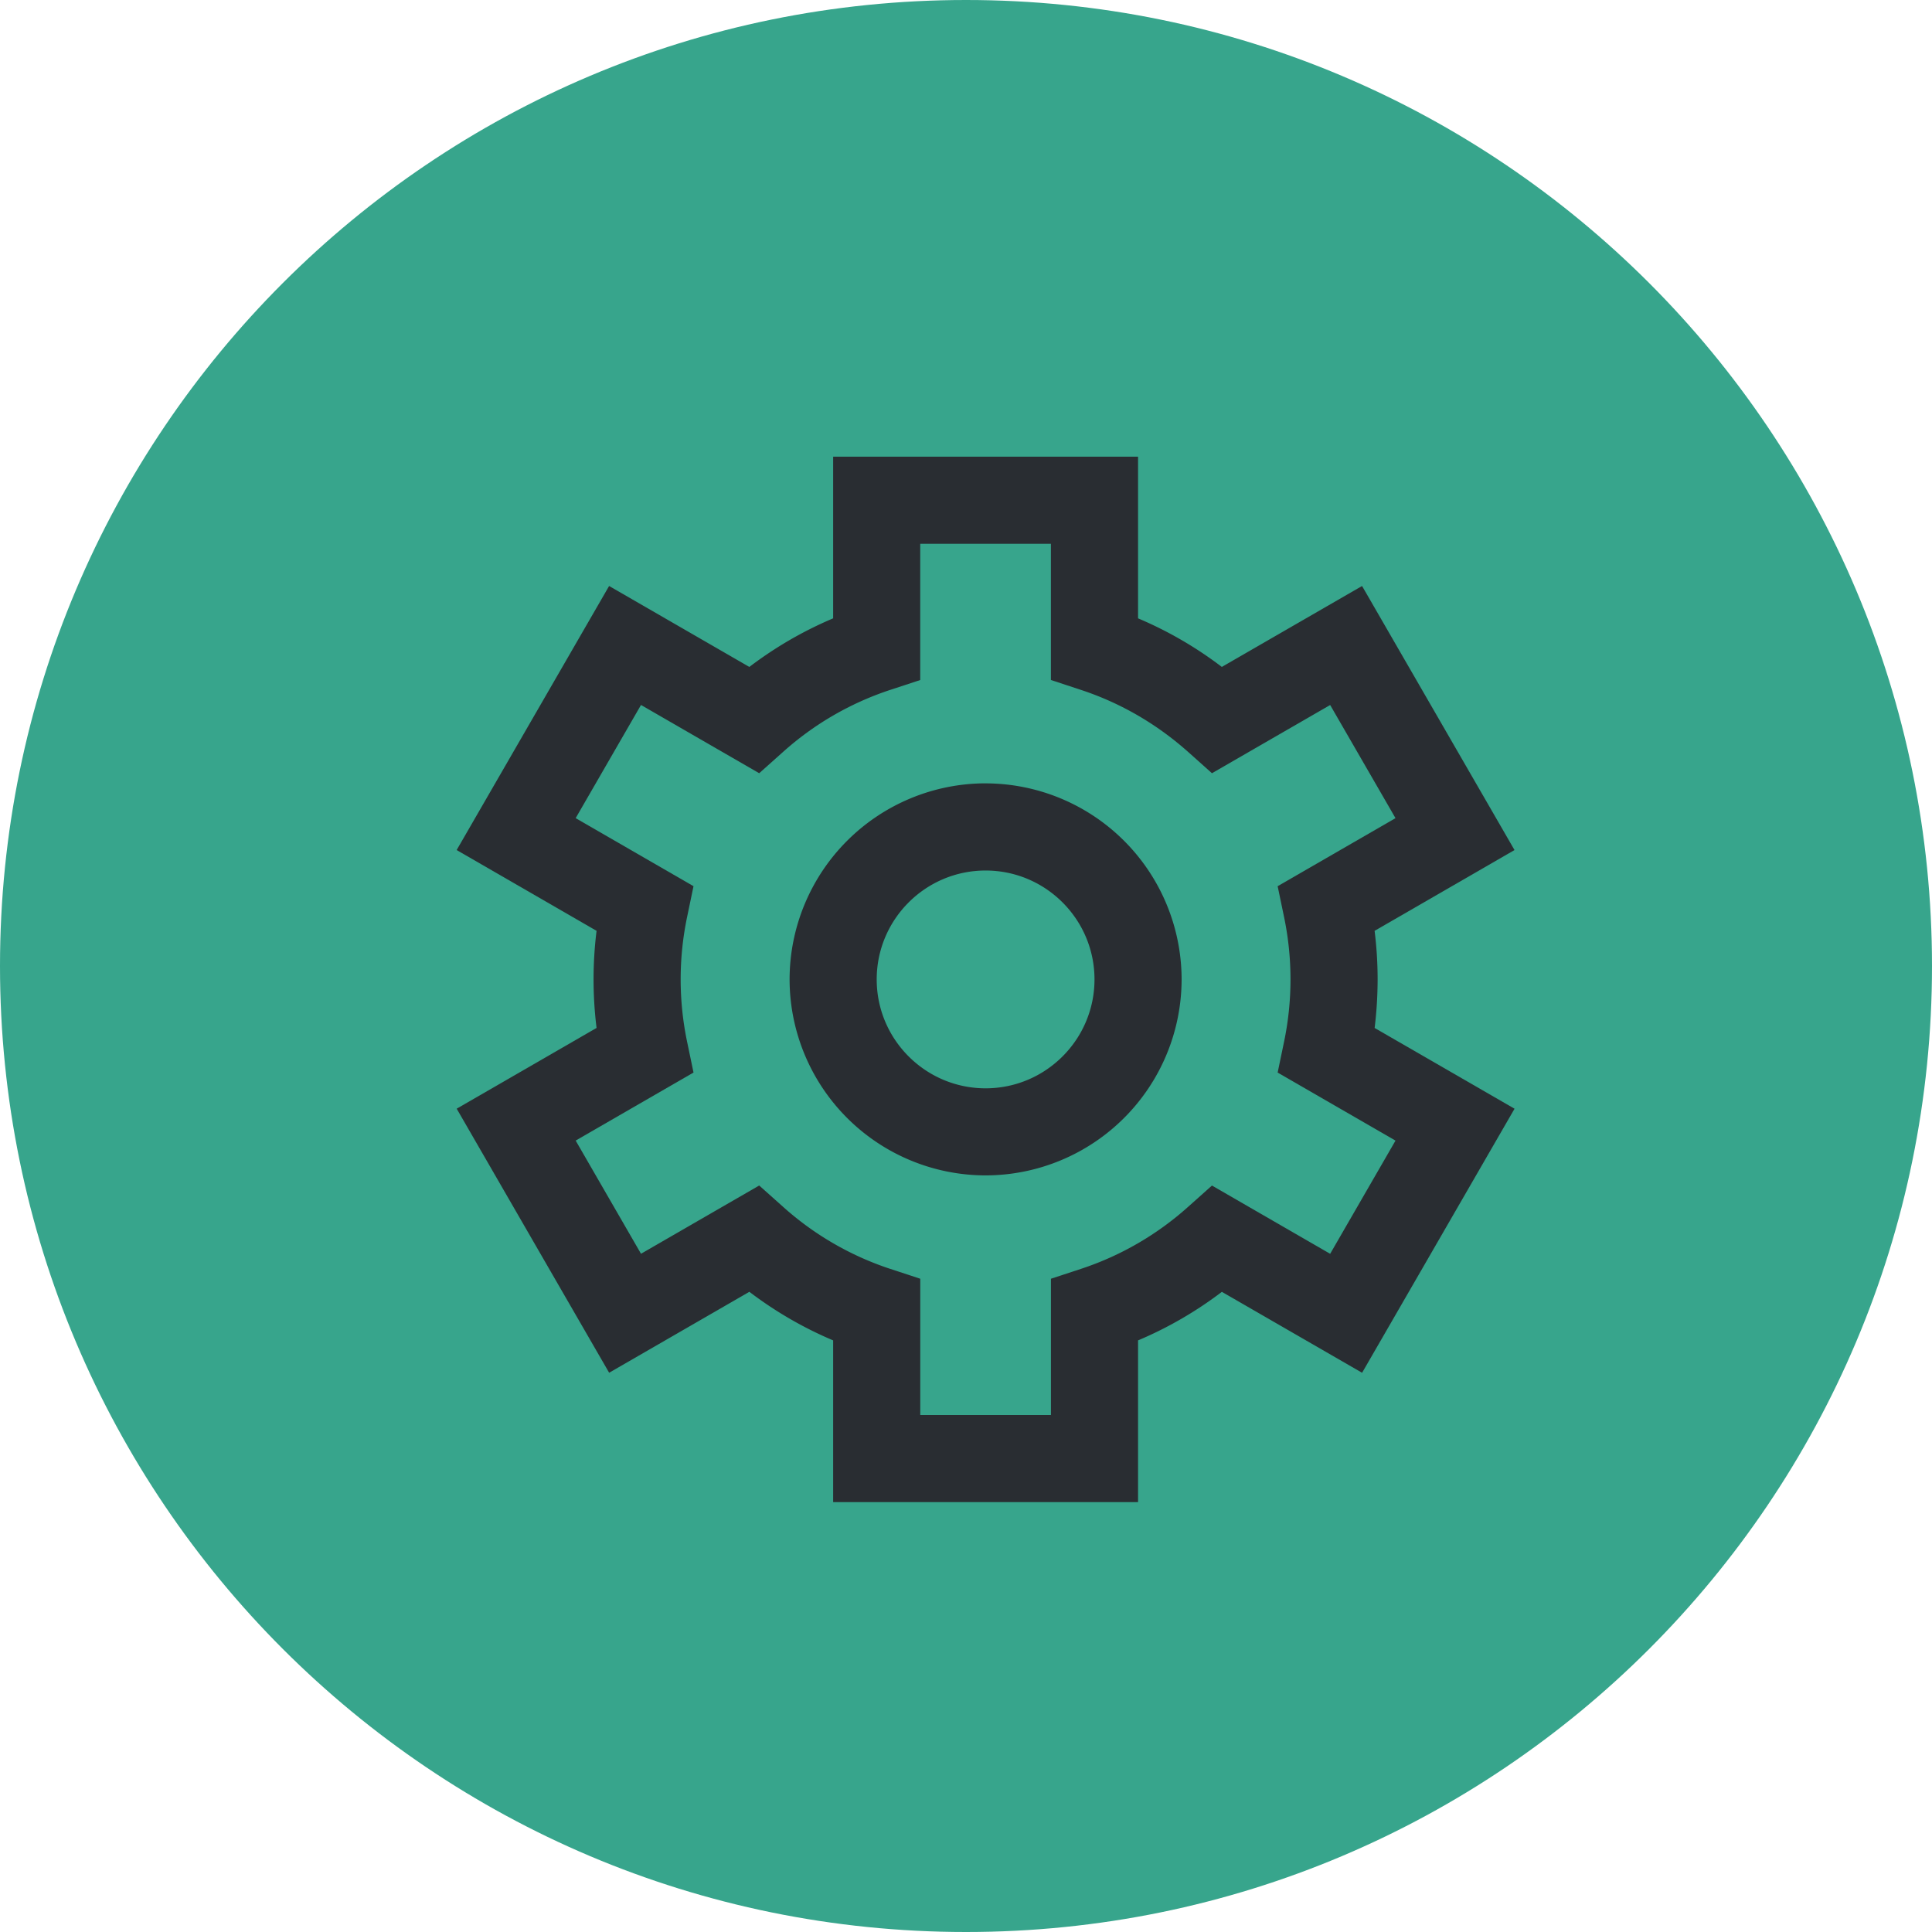 <svg width="55" height="55" viewBox="0 0 55 55" fill="none" xmlns="http://www.w3.org/2000/svg"><g clip-path="url(#a)"><g clip-path="url(#b)"><g clip-path="url(#c)"><path d="M27.5 55C42.688 55 55 42.688 55 27.5S42.688 0 27.5 0 0 12.312 0 27.5 12.312 55 27.5 55" fill="#37A58C"/><path d="M39.133 29.264q.084-.69.085-1.383 0-.693-.086-1.382l3.983-2.3-4.34-7.517-3.992 2.304a11 11 0 0 0-2.385-1.383V13h-8.68v4.603q-1.276.54-2.386 1.383l-3.992-2.304L13 24.199l3.983 2.3a11.2 11.2 0 0 0 0 2.764l-3.982 2.299 4.34 7.517 3.992-2.304a11 11 0 0 0 2.385 1.383v4.604h8.68v-4.604a11 11 0 0 0 2.386-1.382l3.992 2.304 4.34-7.517zm-1.266 6.429-3.365-1.943-.67.598a8.6 8.6 0 0 1-3.062 1.775l-.852.28v3.879h-3.72v-3.879l-.853-.28a8.6 8.6 0 0 1-3.062-1.776l-.67-.598-3.365 1.943-1.86-3.222 3.355-1.937-.183-.878a8.7 8.7 0 0 1 0-3.549l.183-.878-3.355-1.937 1.86-3.222 3.365 1.943.67-.598a8.6 8.6 0 0 1 3.062-1.775l.852-.28V15.48h3.72v3.878l.853.281c1.13.372 2.16.97 3.063 1.775l.669.598 3.365-1.942 1.86 3.221-3.355 1.937.183.879a8.7 8.7 0 0 1 0 3.548l-.183.879 3.355 1.937z" fill="#292D32"/><path d="M28.058 22.3a5.587 5.587 0 0 0-5.58 5.581 5.587 5.587 0 0 0 5.58 5.58 5.587 5.587 0 0 0 5.58-5.58 5.587 5.587 0 0 0-5.58-5.58m0 8.681c-1.71 0-3.1-1.39-3.1-3.1s1.39-3.1 3.1-3.1 3.1 1.39 3.1 3.1-1.39 3.1-3.1 3.1" fill="#292D32"/></g></g></g><defs><clipPath id="a"><path fill="#fff" d="M0 0h55v55H0z"/></clipPath><clipPath id="b"><path fill="#fff" d="M0 0h55v55H0z"/></clipPath><clipPath id="c"><path fill="#fff" d="M0 0h55v55H0z"/></clipPath></defs></svg>